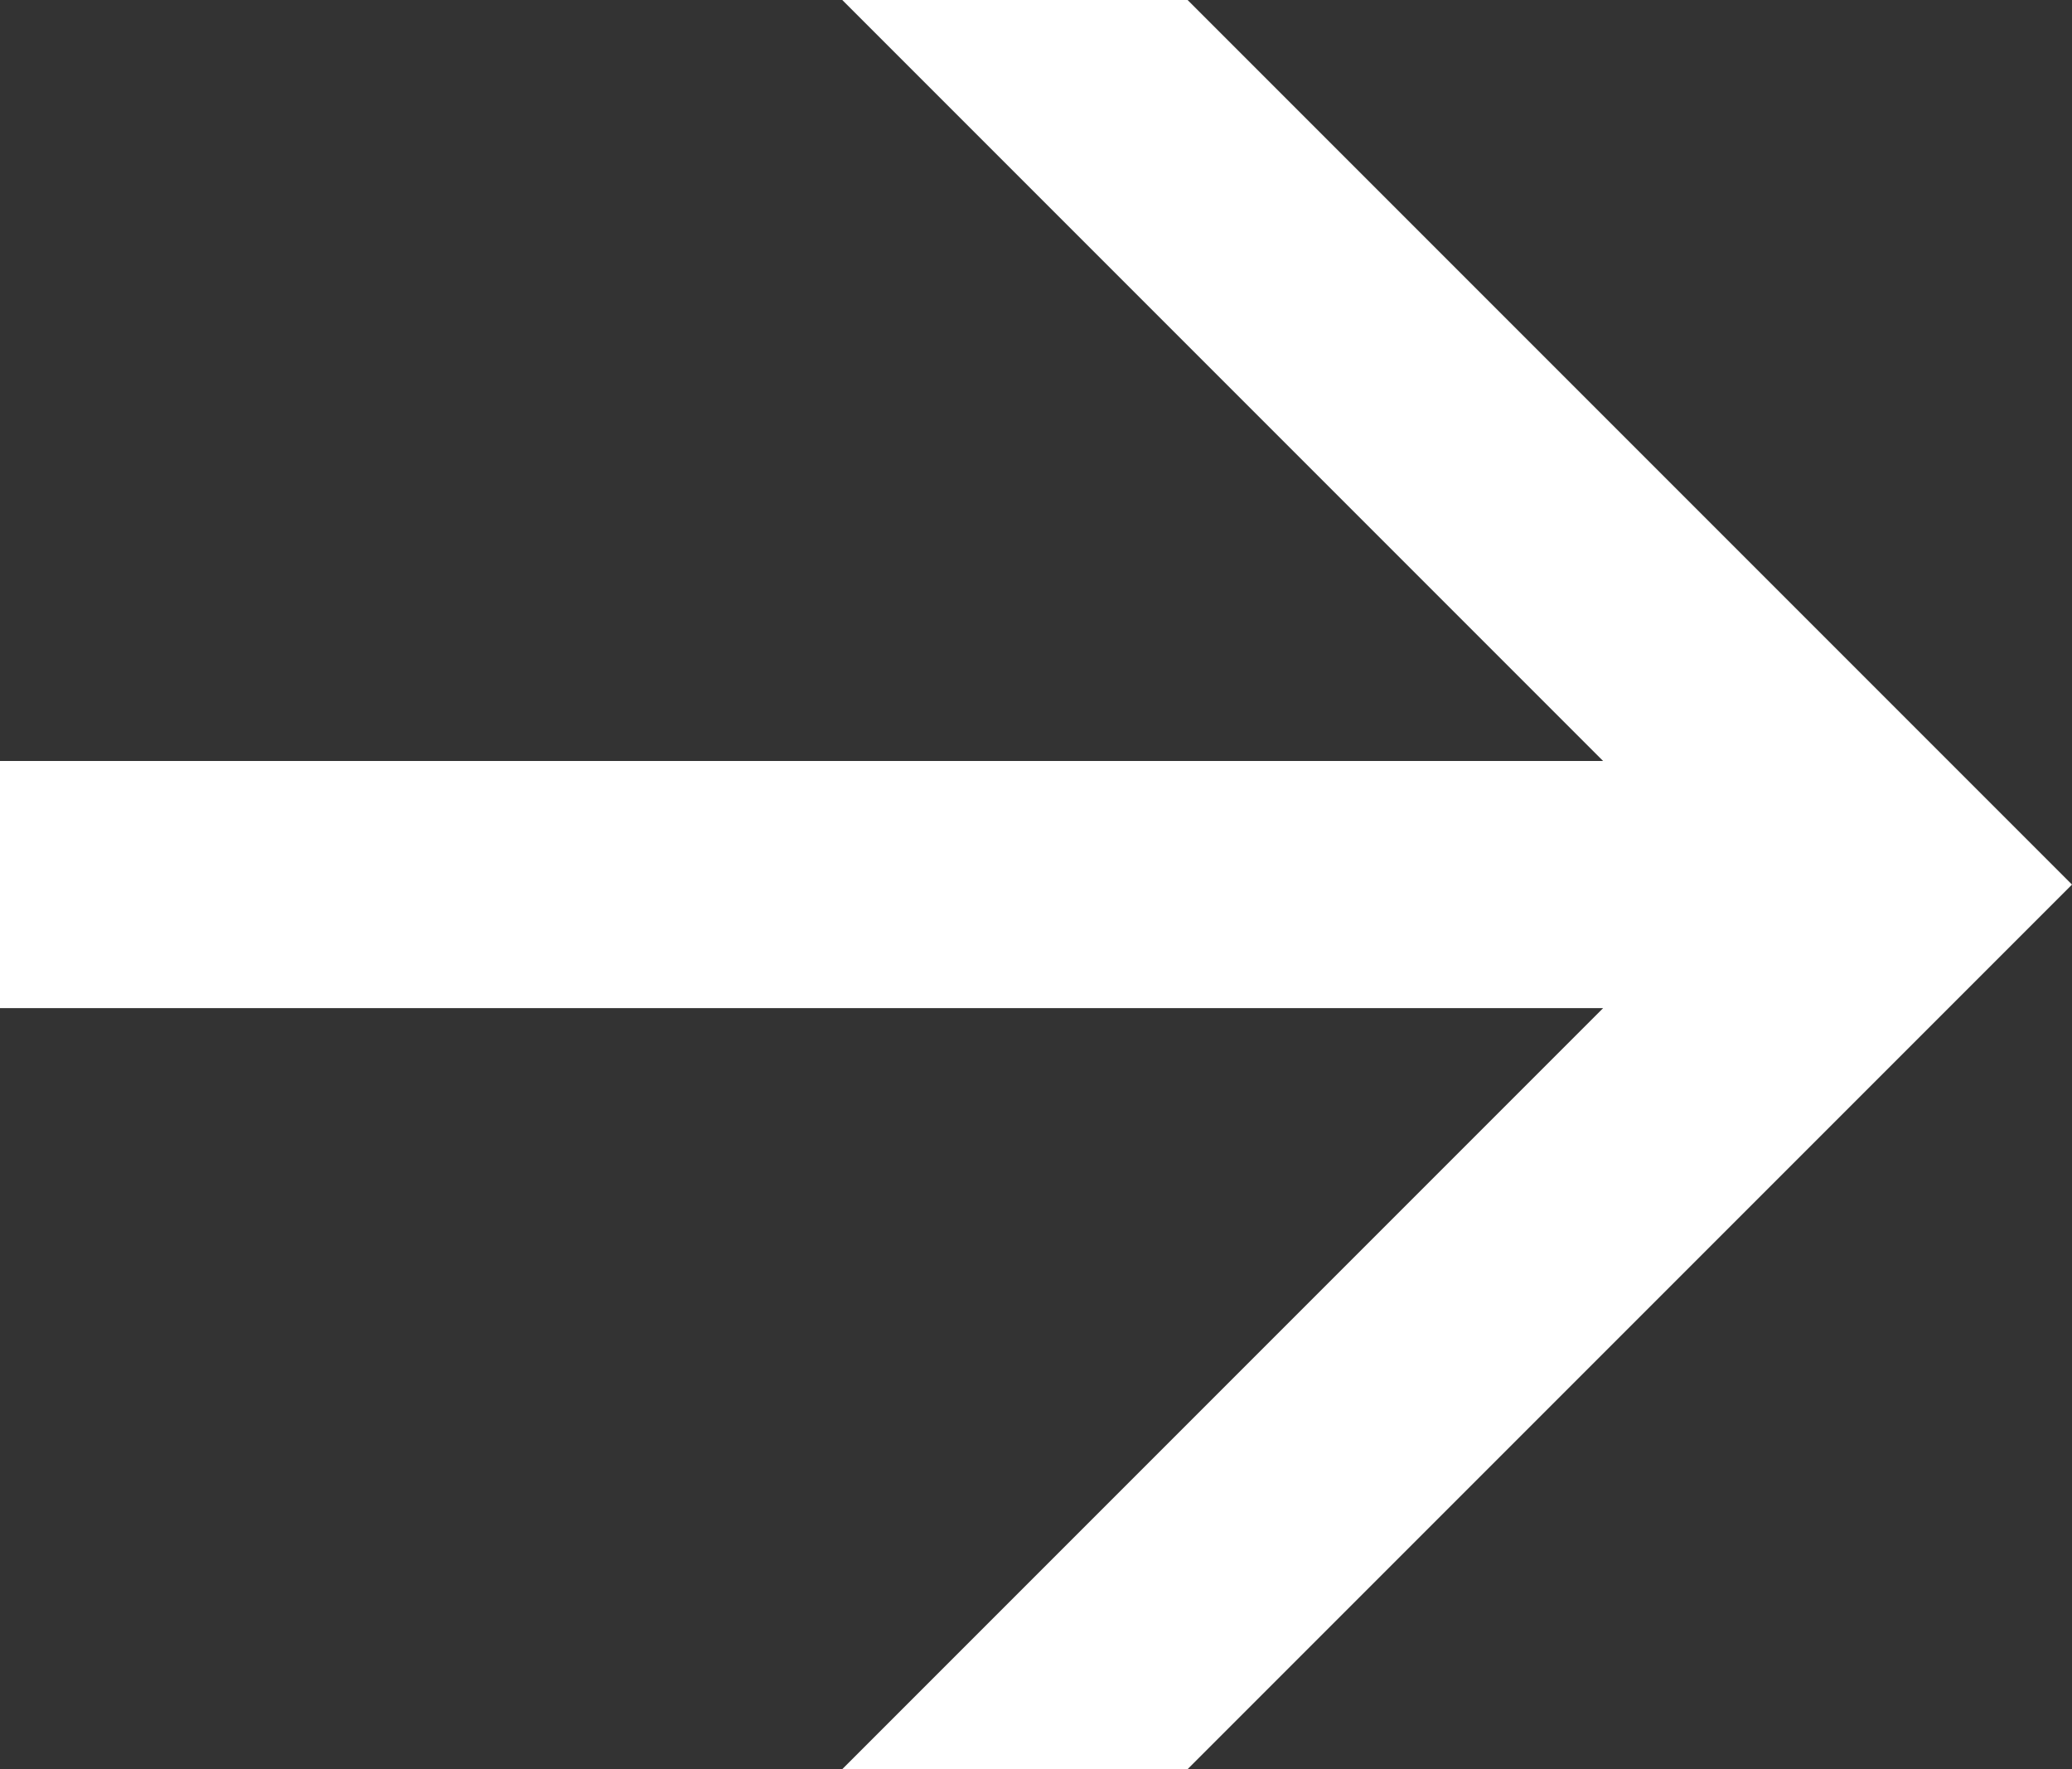 <svg xmlns="http://www.w3.org/2000/svg" viewBox="0 0 14.76 12.6"><rect x="0" y="0" width="14.76" height="12.6" fill="#333333" stroke="none"/><defs><style>.a{fill:#fff;}</style></defs><path class="a" d="M14.76,6.3l-6.3,6.3H6l5.42-5.42H0V5.42H11.42L6,0H8.46Z"/></svg>